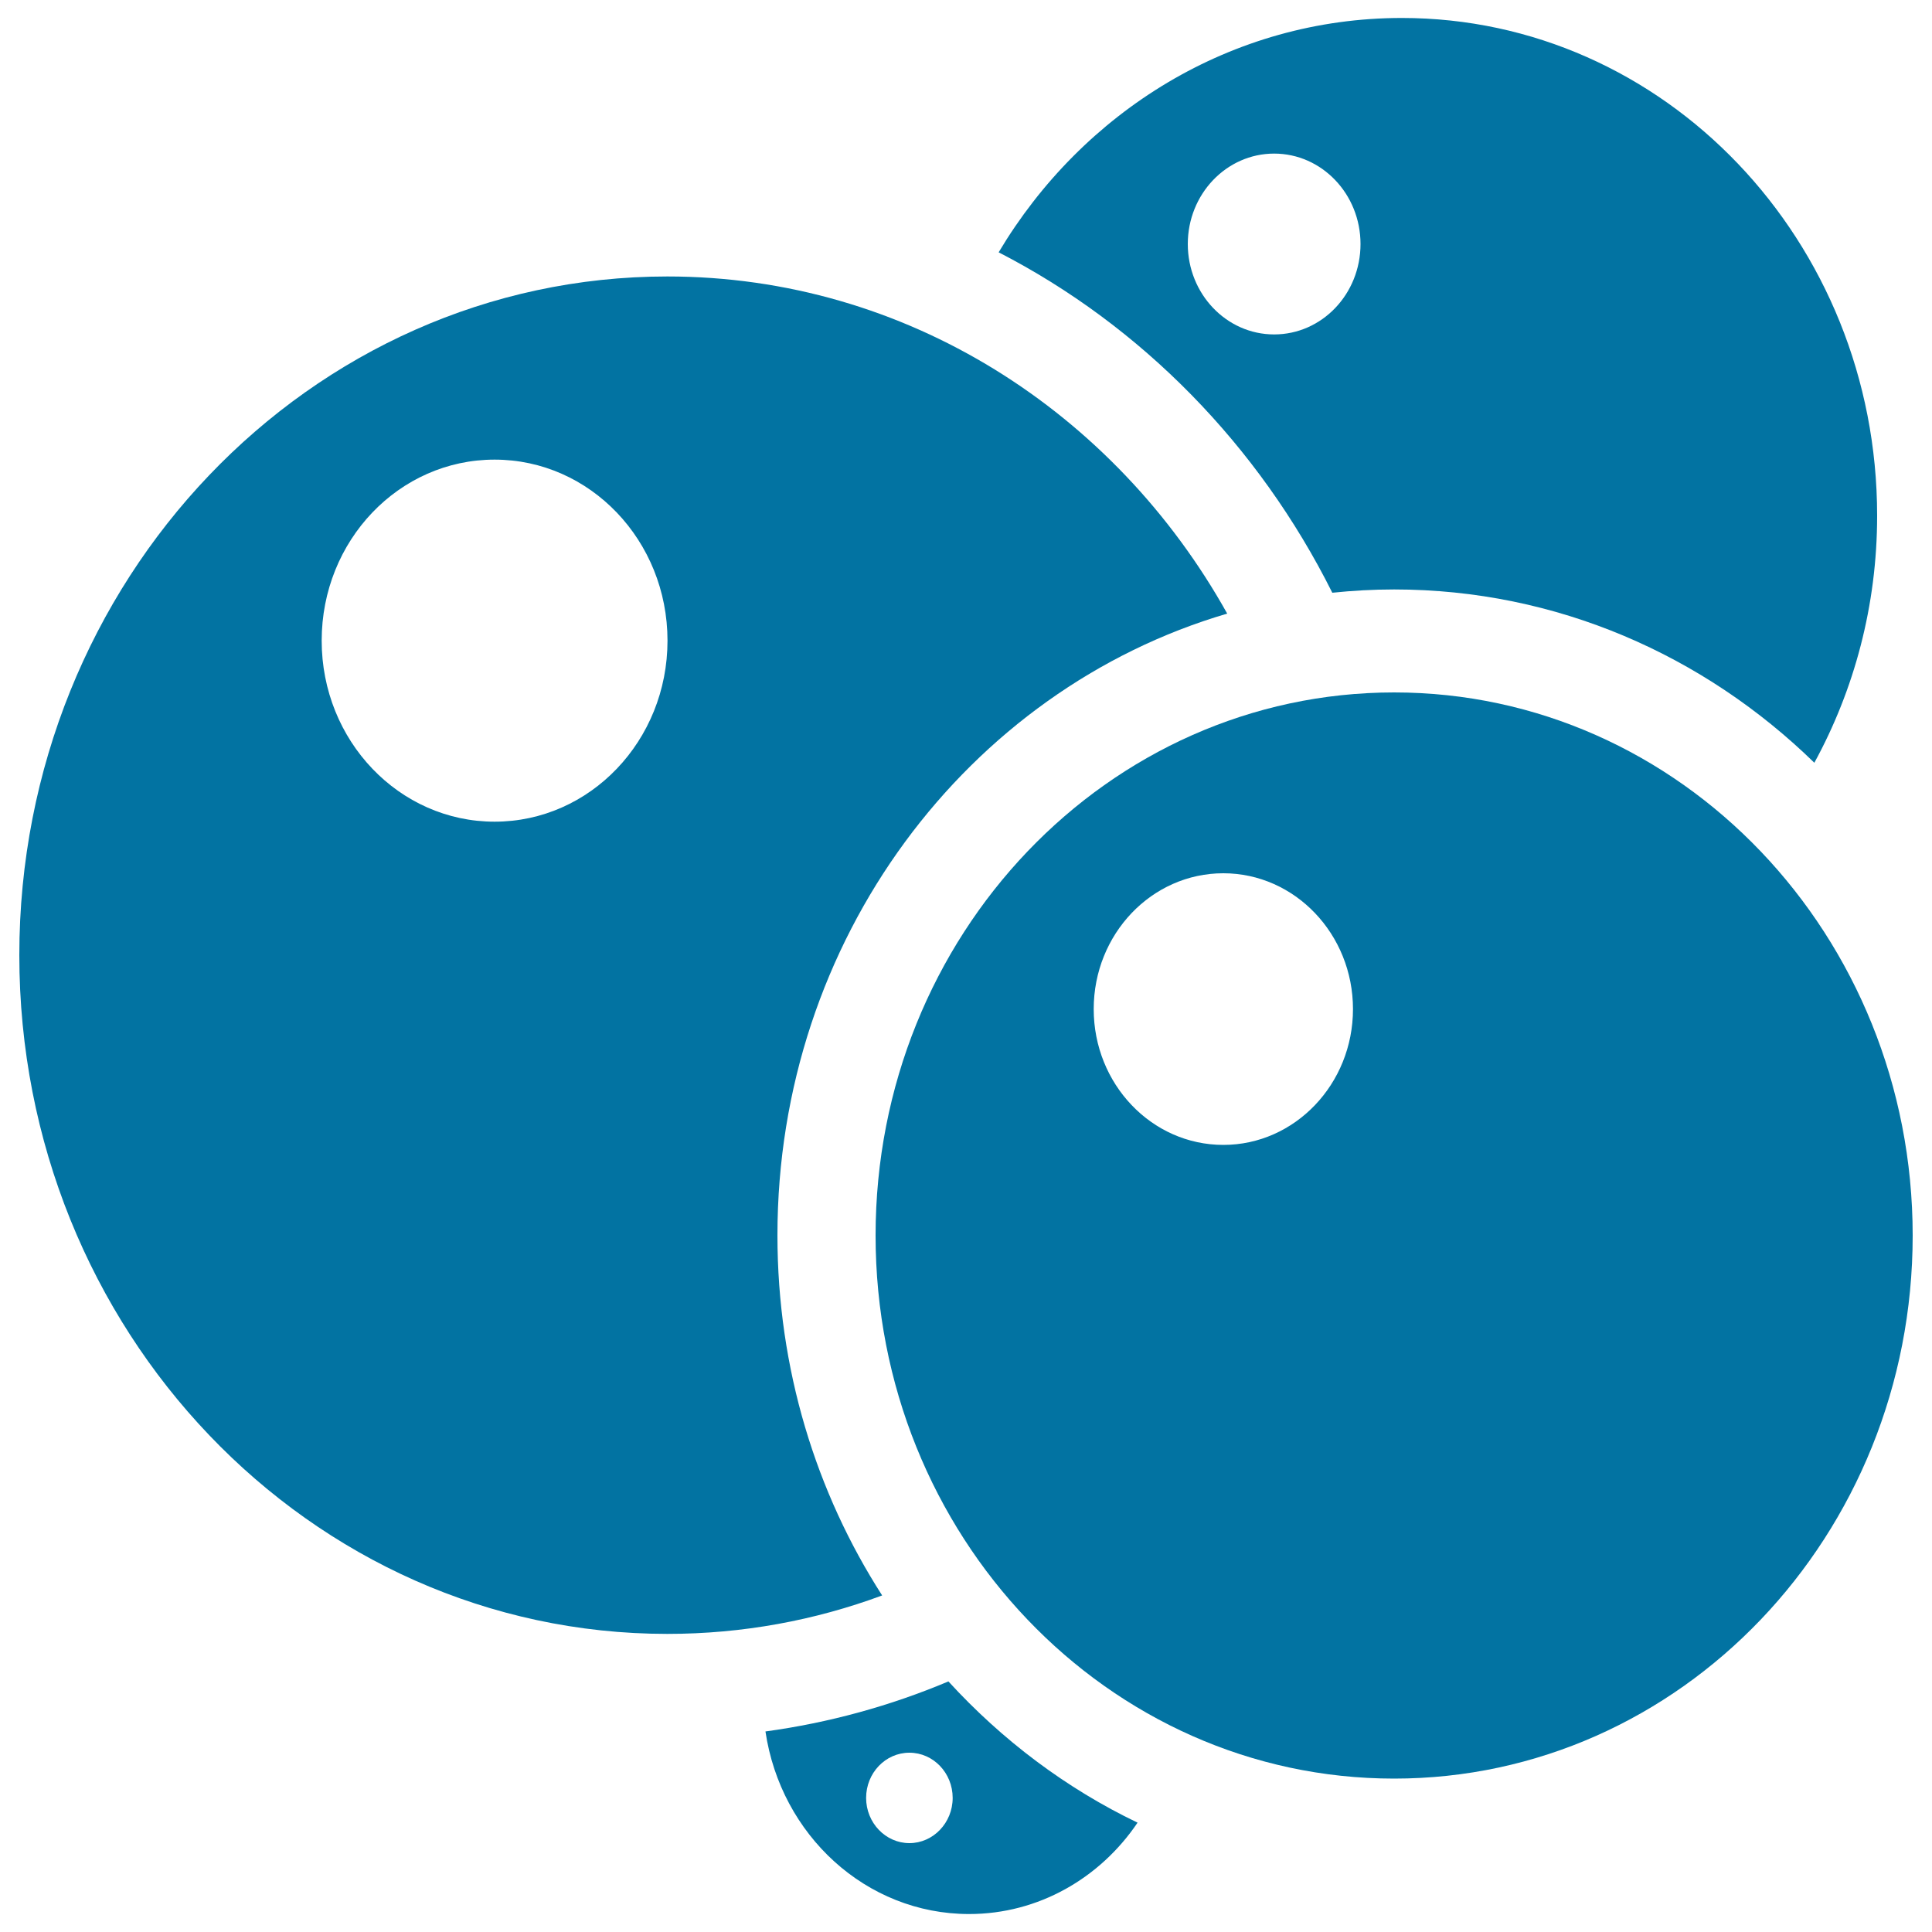 <svg xmlns="http://www.w3.org/2000/svg" viewBox="0 0 1000 1000" style="fill:#0273a2">
<title>Game SVG icon</title>
<path d="M689.6,306.8c10.5-1.1,21.2-1.7,32-1.7c84.1,0,160.5,34.1,217.5,89.7c20.6-37.7,32.5-81.3,32.5-127.9c0-142.3-110.1-257.6-246-257.6c-88.1,0-165.3,48.5-208.7,121.3C590.8,168.6,651.5,230.6,689.6,306.8z M659.5,79.5c24.7,0,44.7,21,44.7,46.8c0,25.9-20,46.8-44.7,46.8c-24.7,0-44.7-21-44.7-46.8C614.8,100.5,634.8,79.5,659.5,79.5z"/><path d="M402.4,639.4c0-153.3,98.5-282.4,232.8-321.8c-58.2-104.3-166.1-174.5-289.8-174.5C160.2,143.1,10,300.4,10,494.4c0,194,150.2,351.3,335.4,351.3c39,0,76.4-7,111.2-19.9C422.4,772.6,402.4,708.5,402.4,639.4z M256,425.3c-49.4,0-89.5-41.9-89.5-93.7s40-93.7,89.5-93.7c49.4,0,89.5,41.9,89.5,93.7S305.4,425.3,256,425.3z"/><path d="M721.6,358.4c-148.2,0-268.4,125.8-268.4,281.1c0,155.2,120.1,281.1,268.4,281.1c148.2,0,268.4-125.8,268.4-281.1C990,484.2,869.8,358.4,721.6,358.4z M633.2,592.6c-37.1,0-67.1-31.5-67.1-70.3c0-38.8,30-70.3,67.1-70.3c37,0,67.1,31.5,67.1,70.3C700.3,561.1,670.2,592.6,633.2,592.6z"/><path d="M490.9,870.3c-29.9,12.6-61.7,21.4-94.7,25.9c7.9,53.5,52,94.5,105.4,94.5c36,0,67.9-18.7,87.2-47.3C551.9,925.7,518.7,900.7,490.9,870.3z M470.7,954c-12.3,0-22.4-10.5-22.4-23.4s10-23.4,22.4-23.4c12.4,0,22.4,10.5,22.4,23.4S483,954,470.7,954z"/>
</svg>